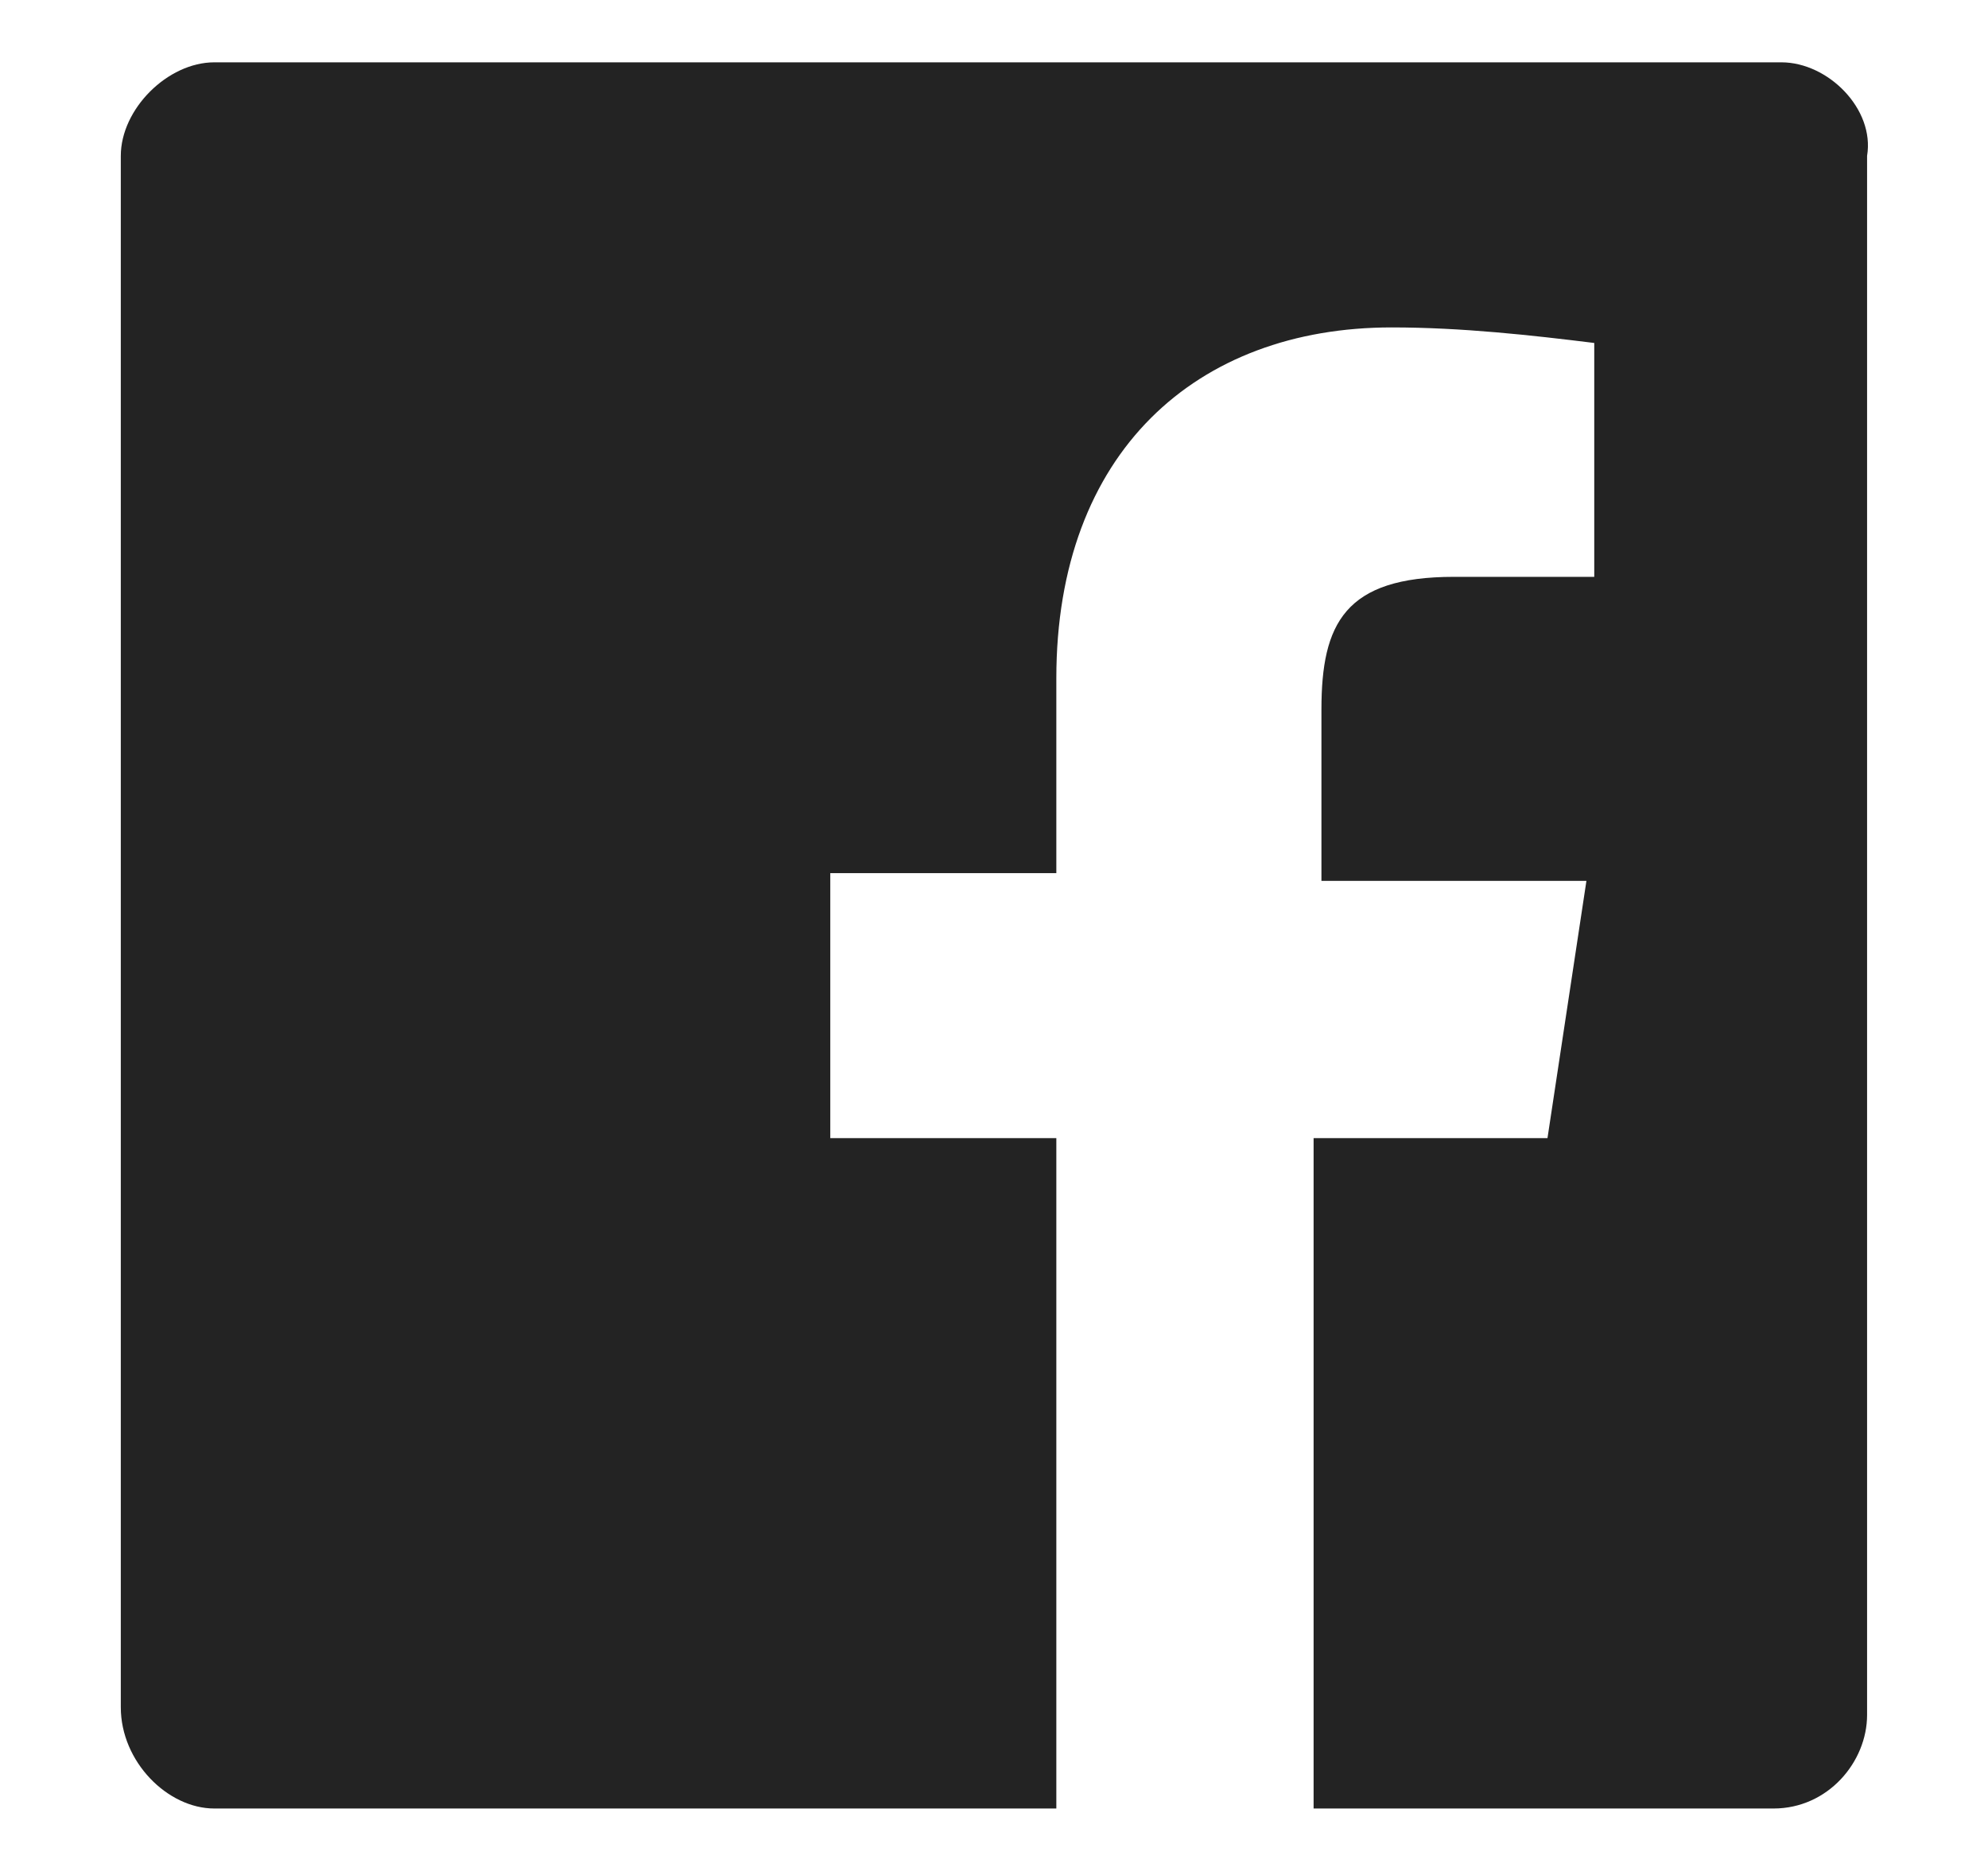 <svg width="17" height="16" viewBox="0 0 17 16" fill="none" xmlns="http://www.w3.org/2000/svg">
<path fill-rule="evenodd" clip-rule="evenodd" d="M15.233 0.533H1.833C1.433 0.533 1.033 0.933 1.033 1.333V14.6C1.033 15.066 1.433 15.466 1.833 15.466H9.033V9.733H7.1V7.467H9.033V5.8C9.033 3.867 10.233 2.8 11.9 2.8C12.5 2.8 13.1 2.867 13.633 2.933V4.933H12.433C11.5 4.933 11.3 5.333 11.3 6.067V7.533H13.566L13.233 9.733H11.233V15.466H15.166C15.633 15.466 15.966 15.066 15.966 14.666V1.333C16.033 0.933 15.633 0.533 15.233 0.533Z" fill="#232323"/>
</svg>
